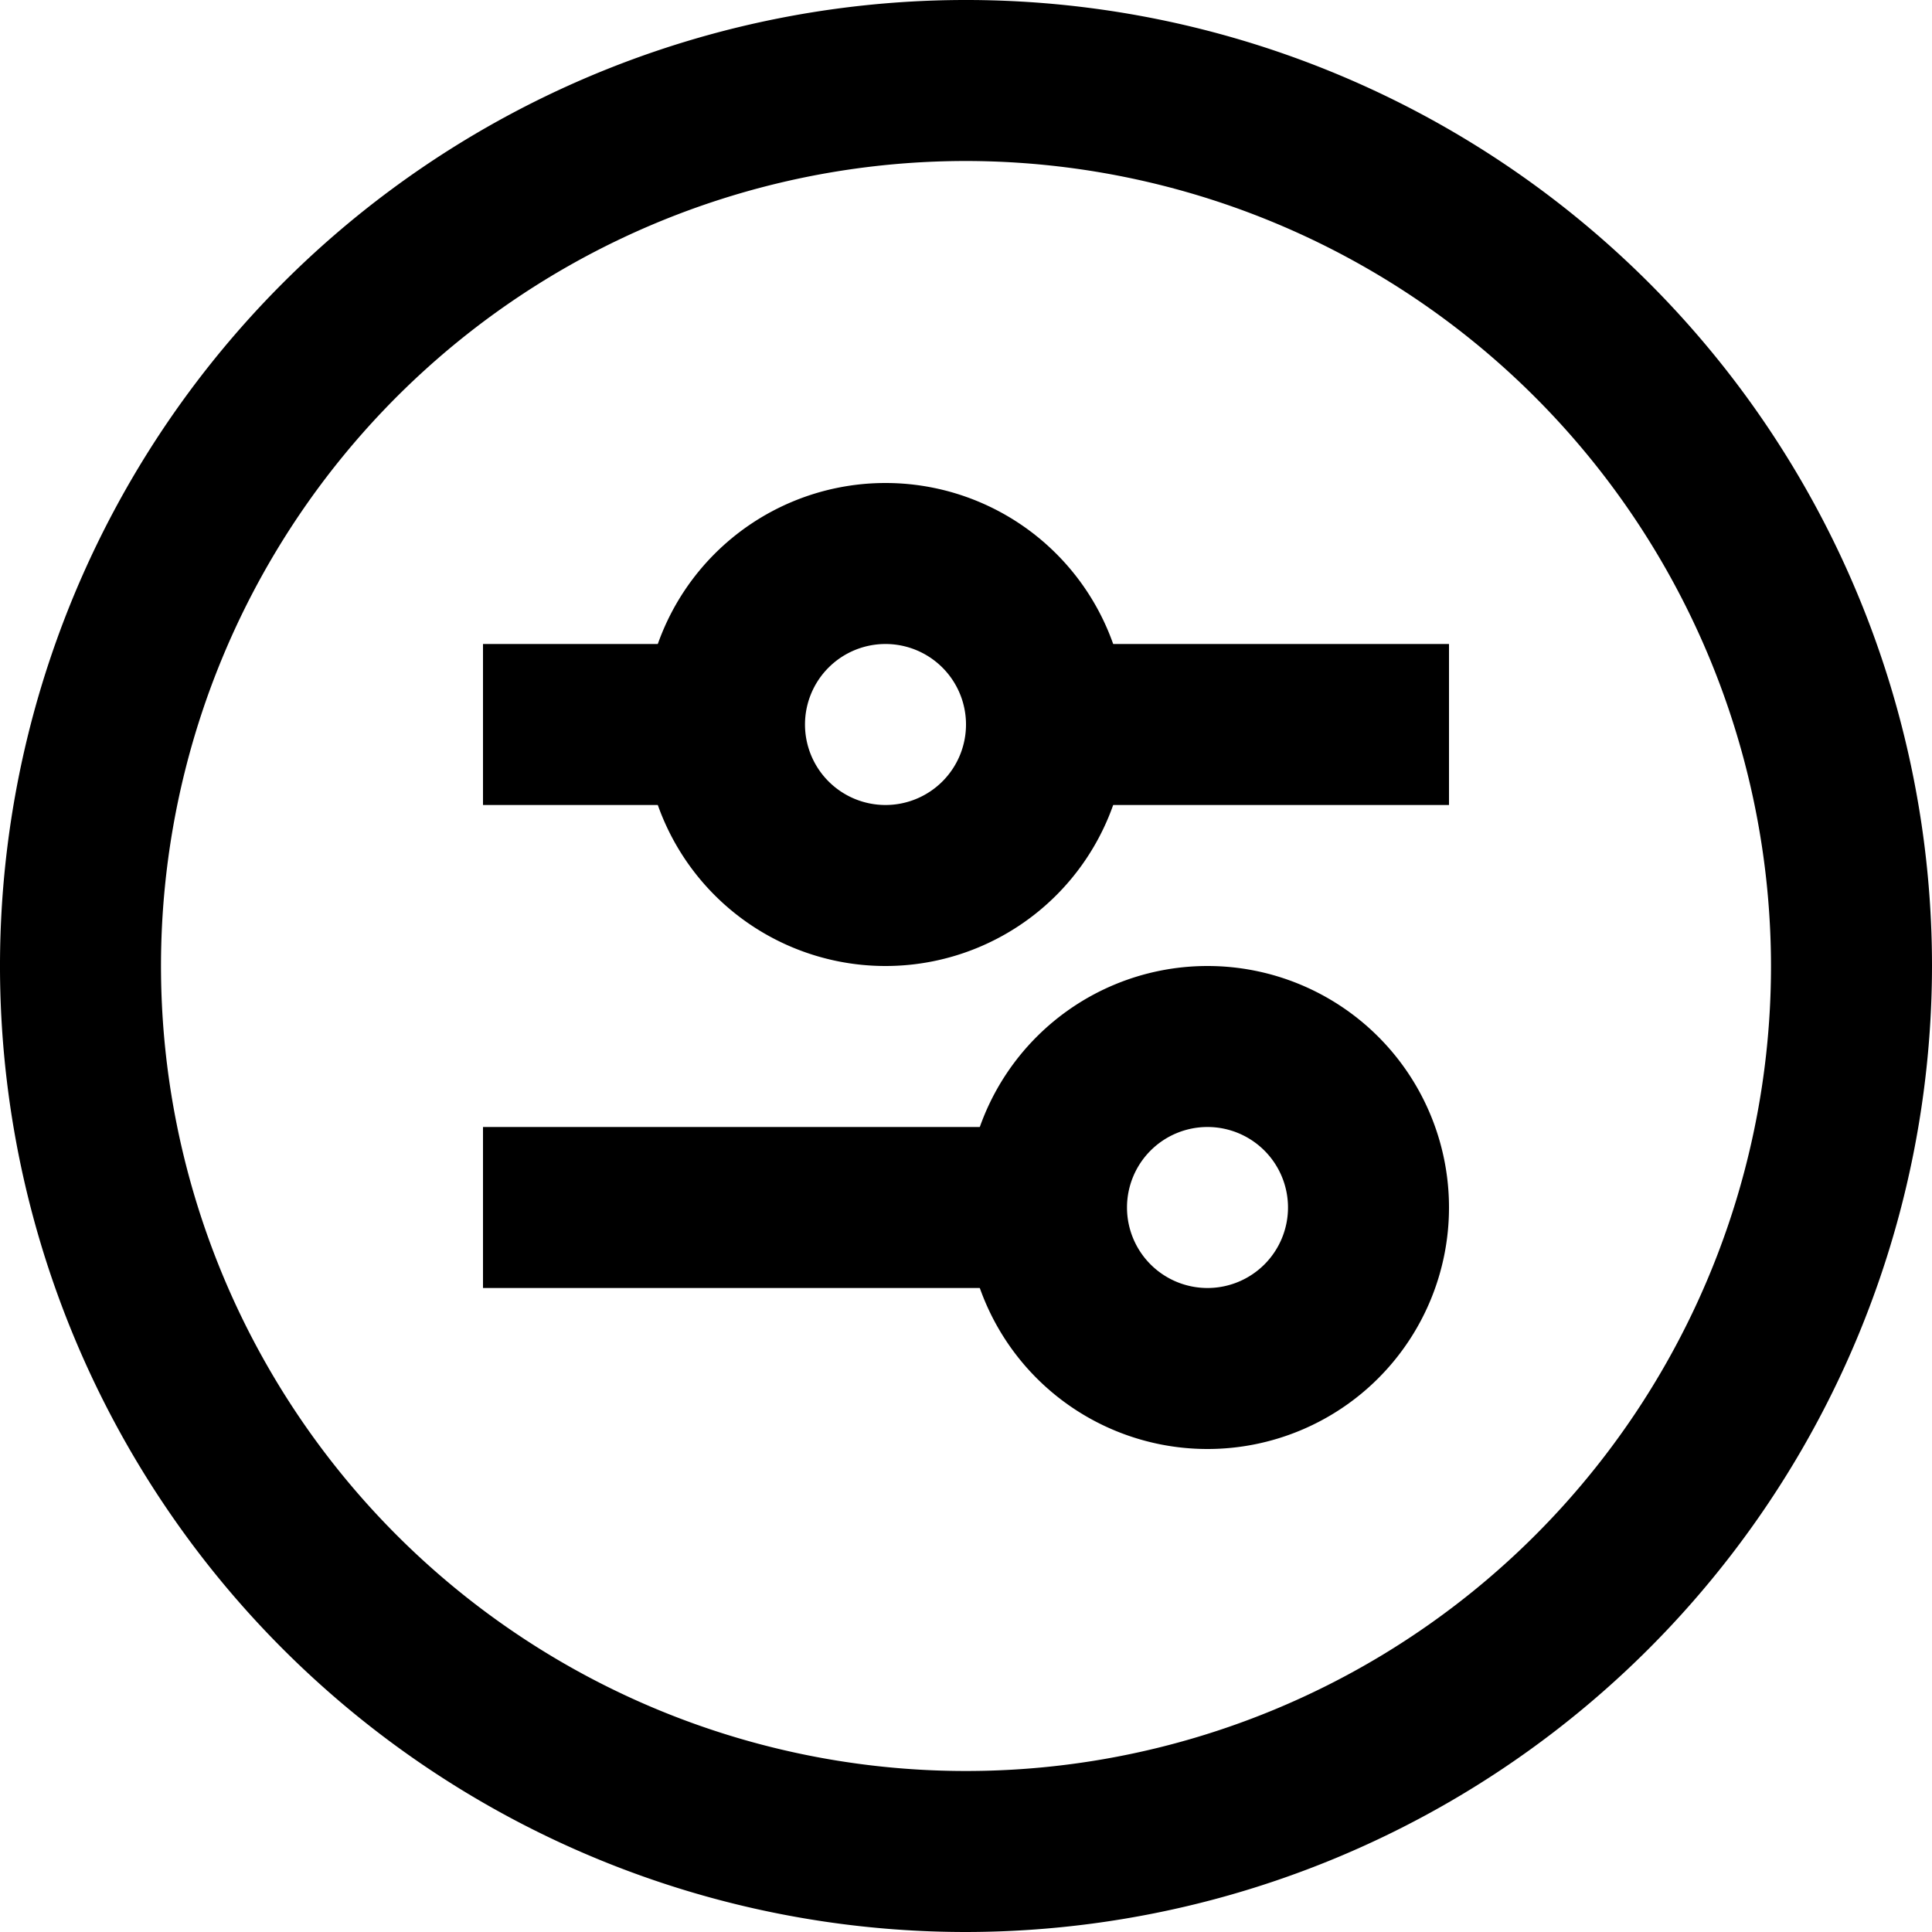 <svg xmlns="http://www.w3.org/2000/svg" viewBox="0 0 24 24"><title>25.Option</title><g id="_25.Option" data-name="25.Option"><path d="M12,24A12,12,0,1,1,24,12,12.013,12.013,0,0,1,12,24ZM12,2A10,10,0,1,0,22,12,10.011,10.011,0,0,0,12,2Z"/><rect x="6" y="8" width="3" height="2"/><path d="M11,12a3,3,0,1,1,3-3A3,3,0,0,1,11,12Zm0-4a1,1,0,1,0,1,1A1,1,0,0,0,11,8Z"/><rect x="13" y="8" width="5" height="2"/><path d="M15,18a3,3,0,1,1,3-3A3,3,0,0,1,15,18Zm0-4a1,1,0,1,0,1,1A1,1,0,0,0,15,14Z"/><rect x="6" y="14" width="7" height="2"/></g></svg>
